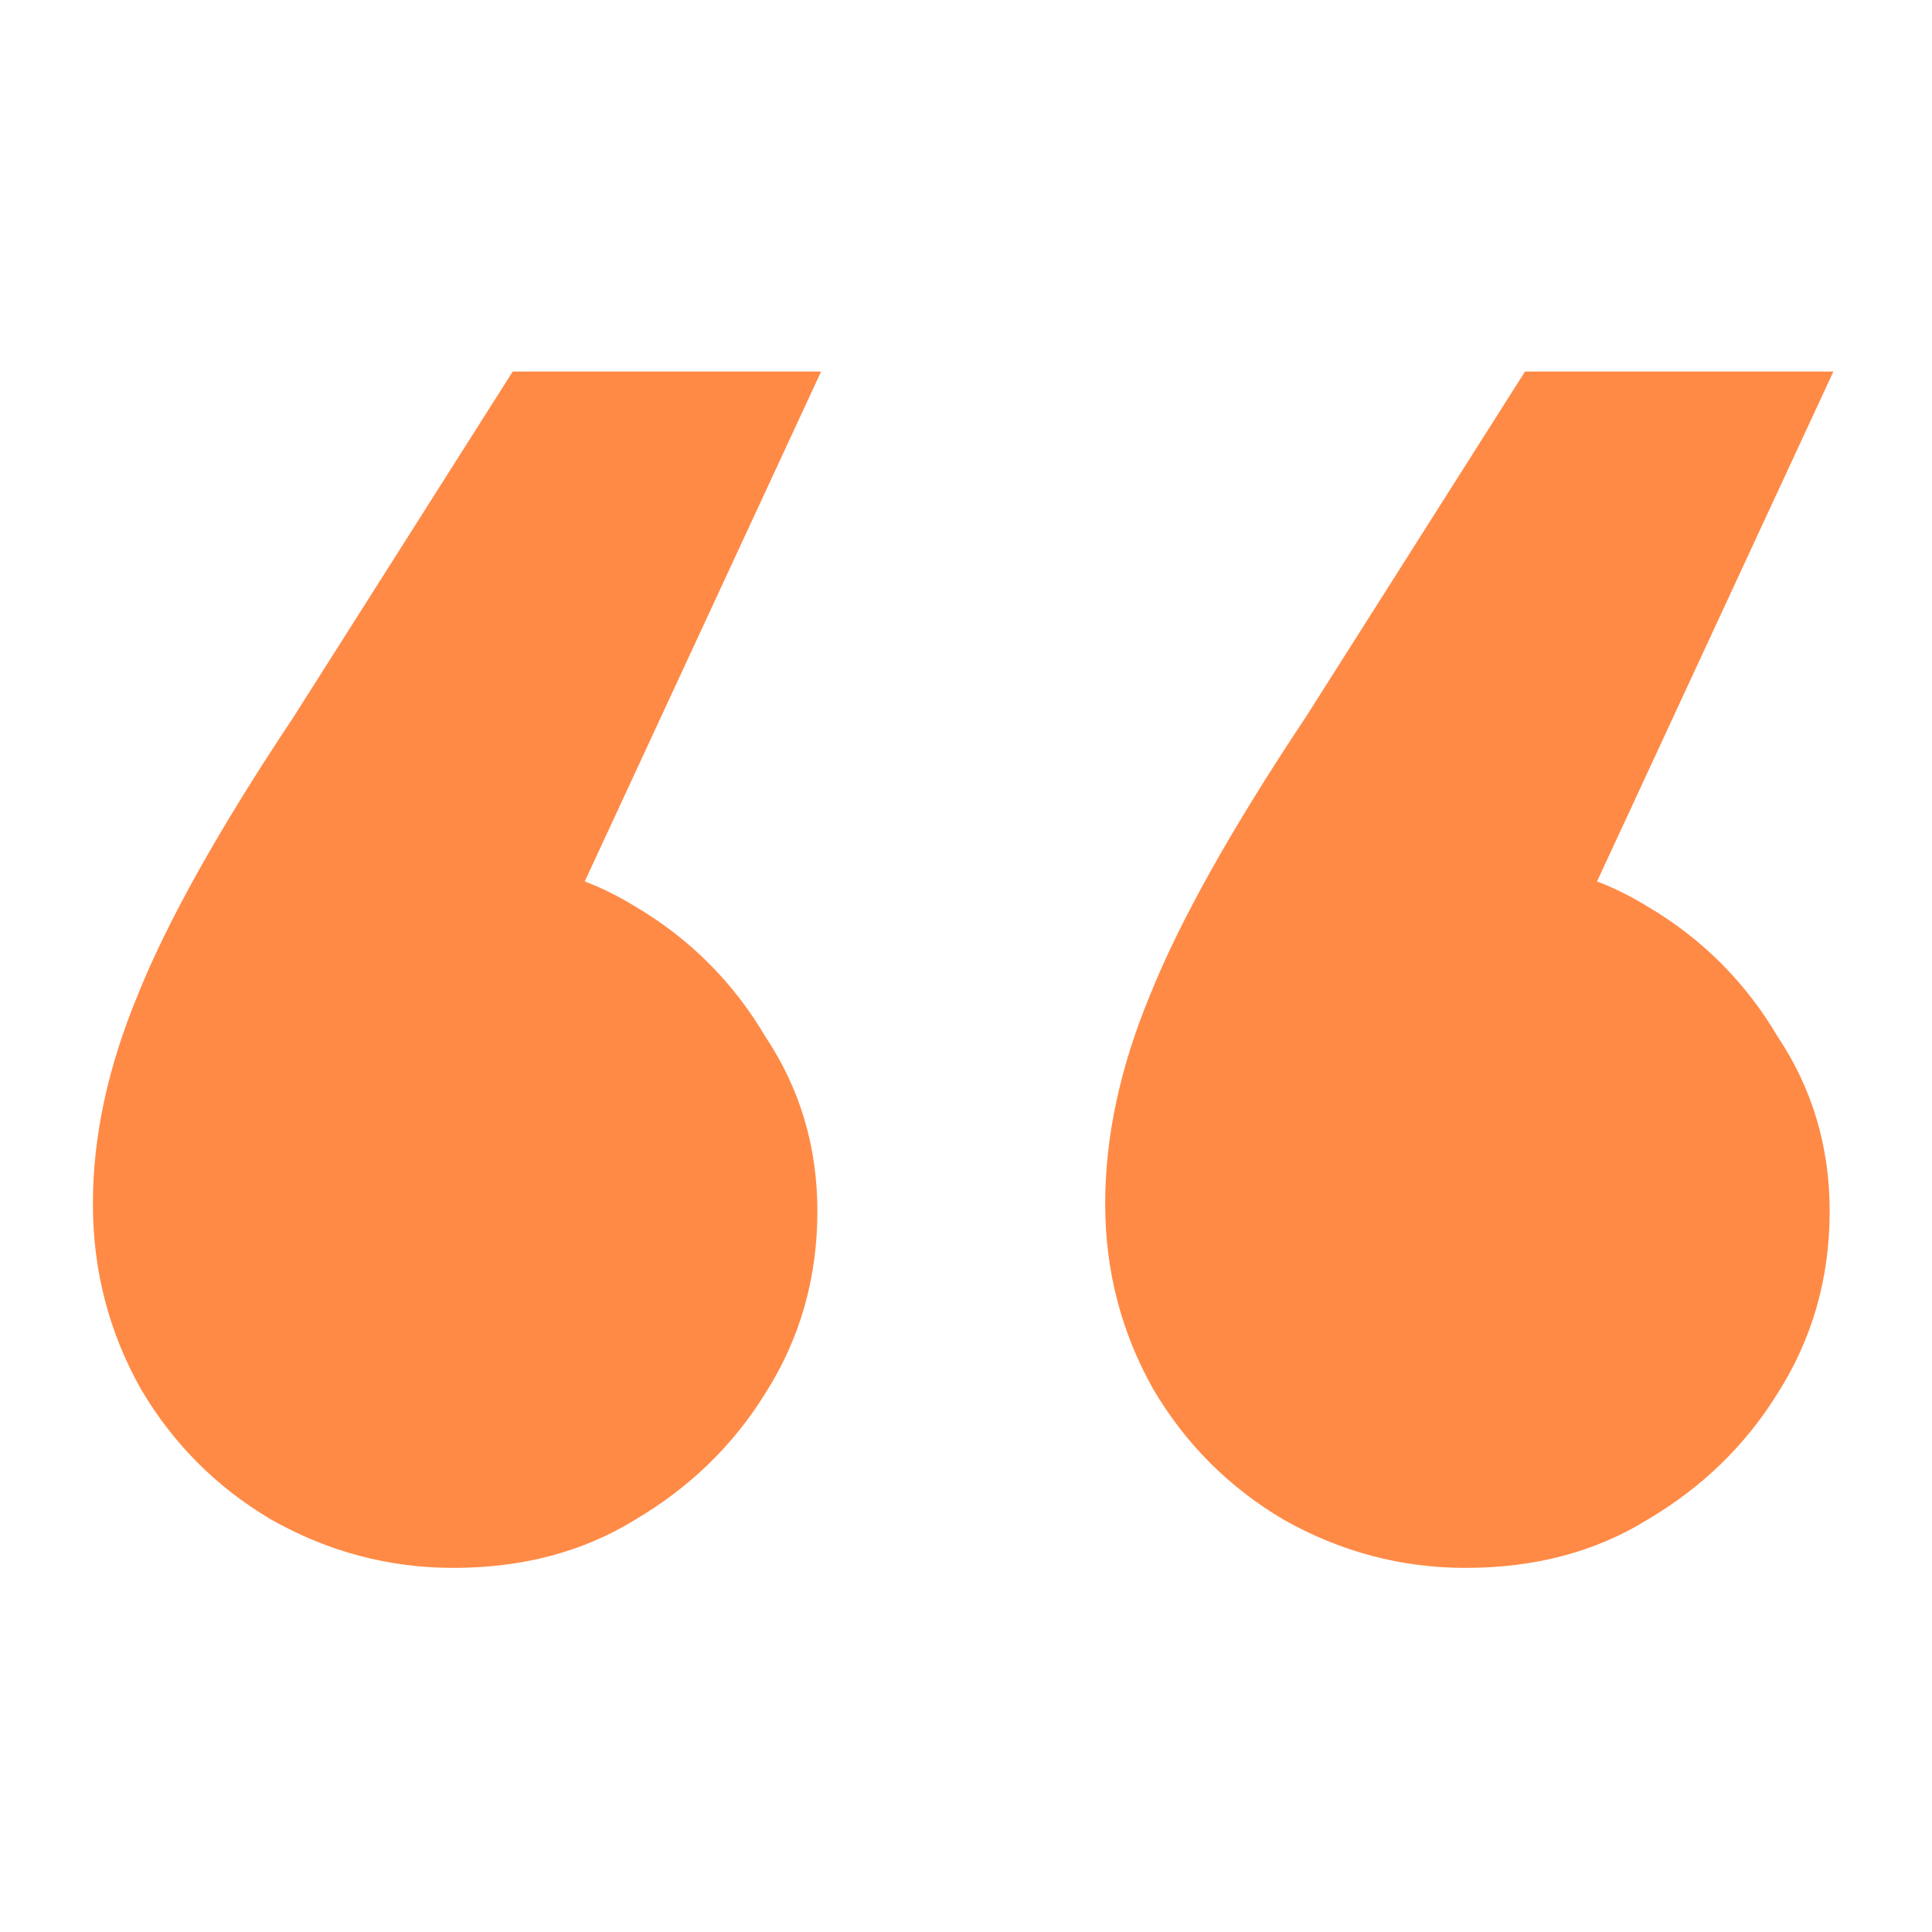 <?xml version="1.0" encoding="UTF-8"?> <svg xmlns="http://www.w3.org/2000/svg" width="104" height="104" viewBox="0 0 104 104" fill="none"><path d="M98.692 20L80.892 58.4L78.892 46.2C82.626 46.2 85.892 47.067 88.692 48.8C91.626 50.533 93.959 52.867 95.692 55.8C97.559 58.6 98.492 61.733 98.492 65.2C98.492 68.8 97.559 72.067 95.692 75C93.959 77.8 91.626 80.067 88.692 81.8C85.892 83.533 82.626 84.4 78.892 84.4C75.425 84.4 72.159 83.533 69.092 81.8C66.159 80.067 63.825 77.733 62.092 74.8C60.359 71.733 59.492 68.4 59.492 64.8C59.492 61.2 60.292 57.467 61.892 53.6C63.492 49.6 66.292 44.6 70.292 38.6L82.092 20H98.692Z" fill="#FF8A46"></path><path d="M44.2 20L26.4 58.4L24.4 46.2C28.133 46.2 31.4 47.067 34.2 48.8C37.133 50.533 39.467 52.867 41.2 55.8C43.067 58.6 44 61.733 44 65.2C44 68.8 43.067 72.067 41.2 75C39.467 77.8 37.133 80.067 34.2 81.8C31.4 83.533 28.133 84.4 24.4 84.4C20.933 84.4 17.667 83.533 14.6 81.8C11.667 80.067 9.333 77.733 7.6 74.8C5.867 71.733 5 68.4 5 64.8C5 61.2 5.8 57.467 7.4 53.6C9 49.6 11.8 44.6 15.8 38.6L27.6 20H44.2Z" fill="#FF8A46"></path></svg> 